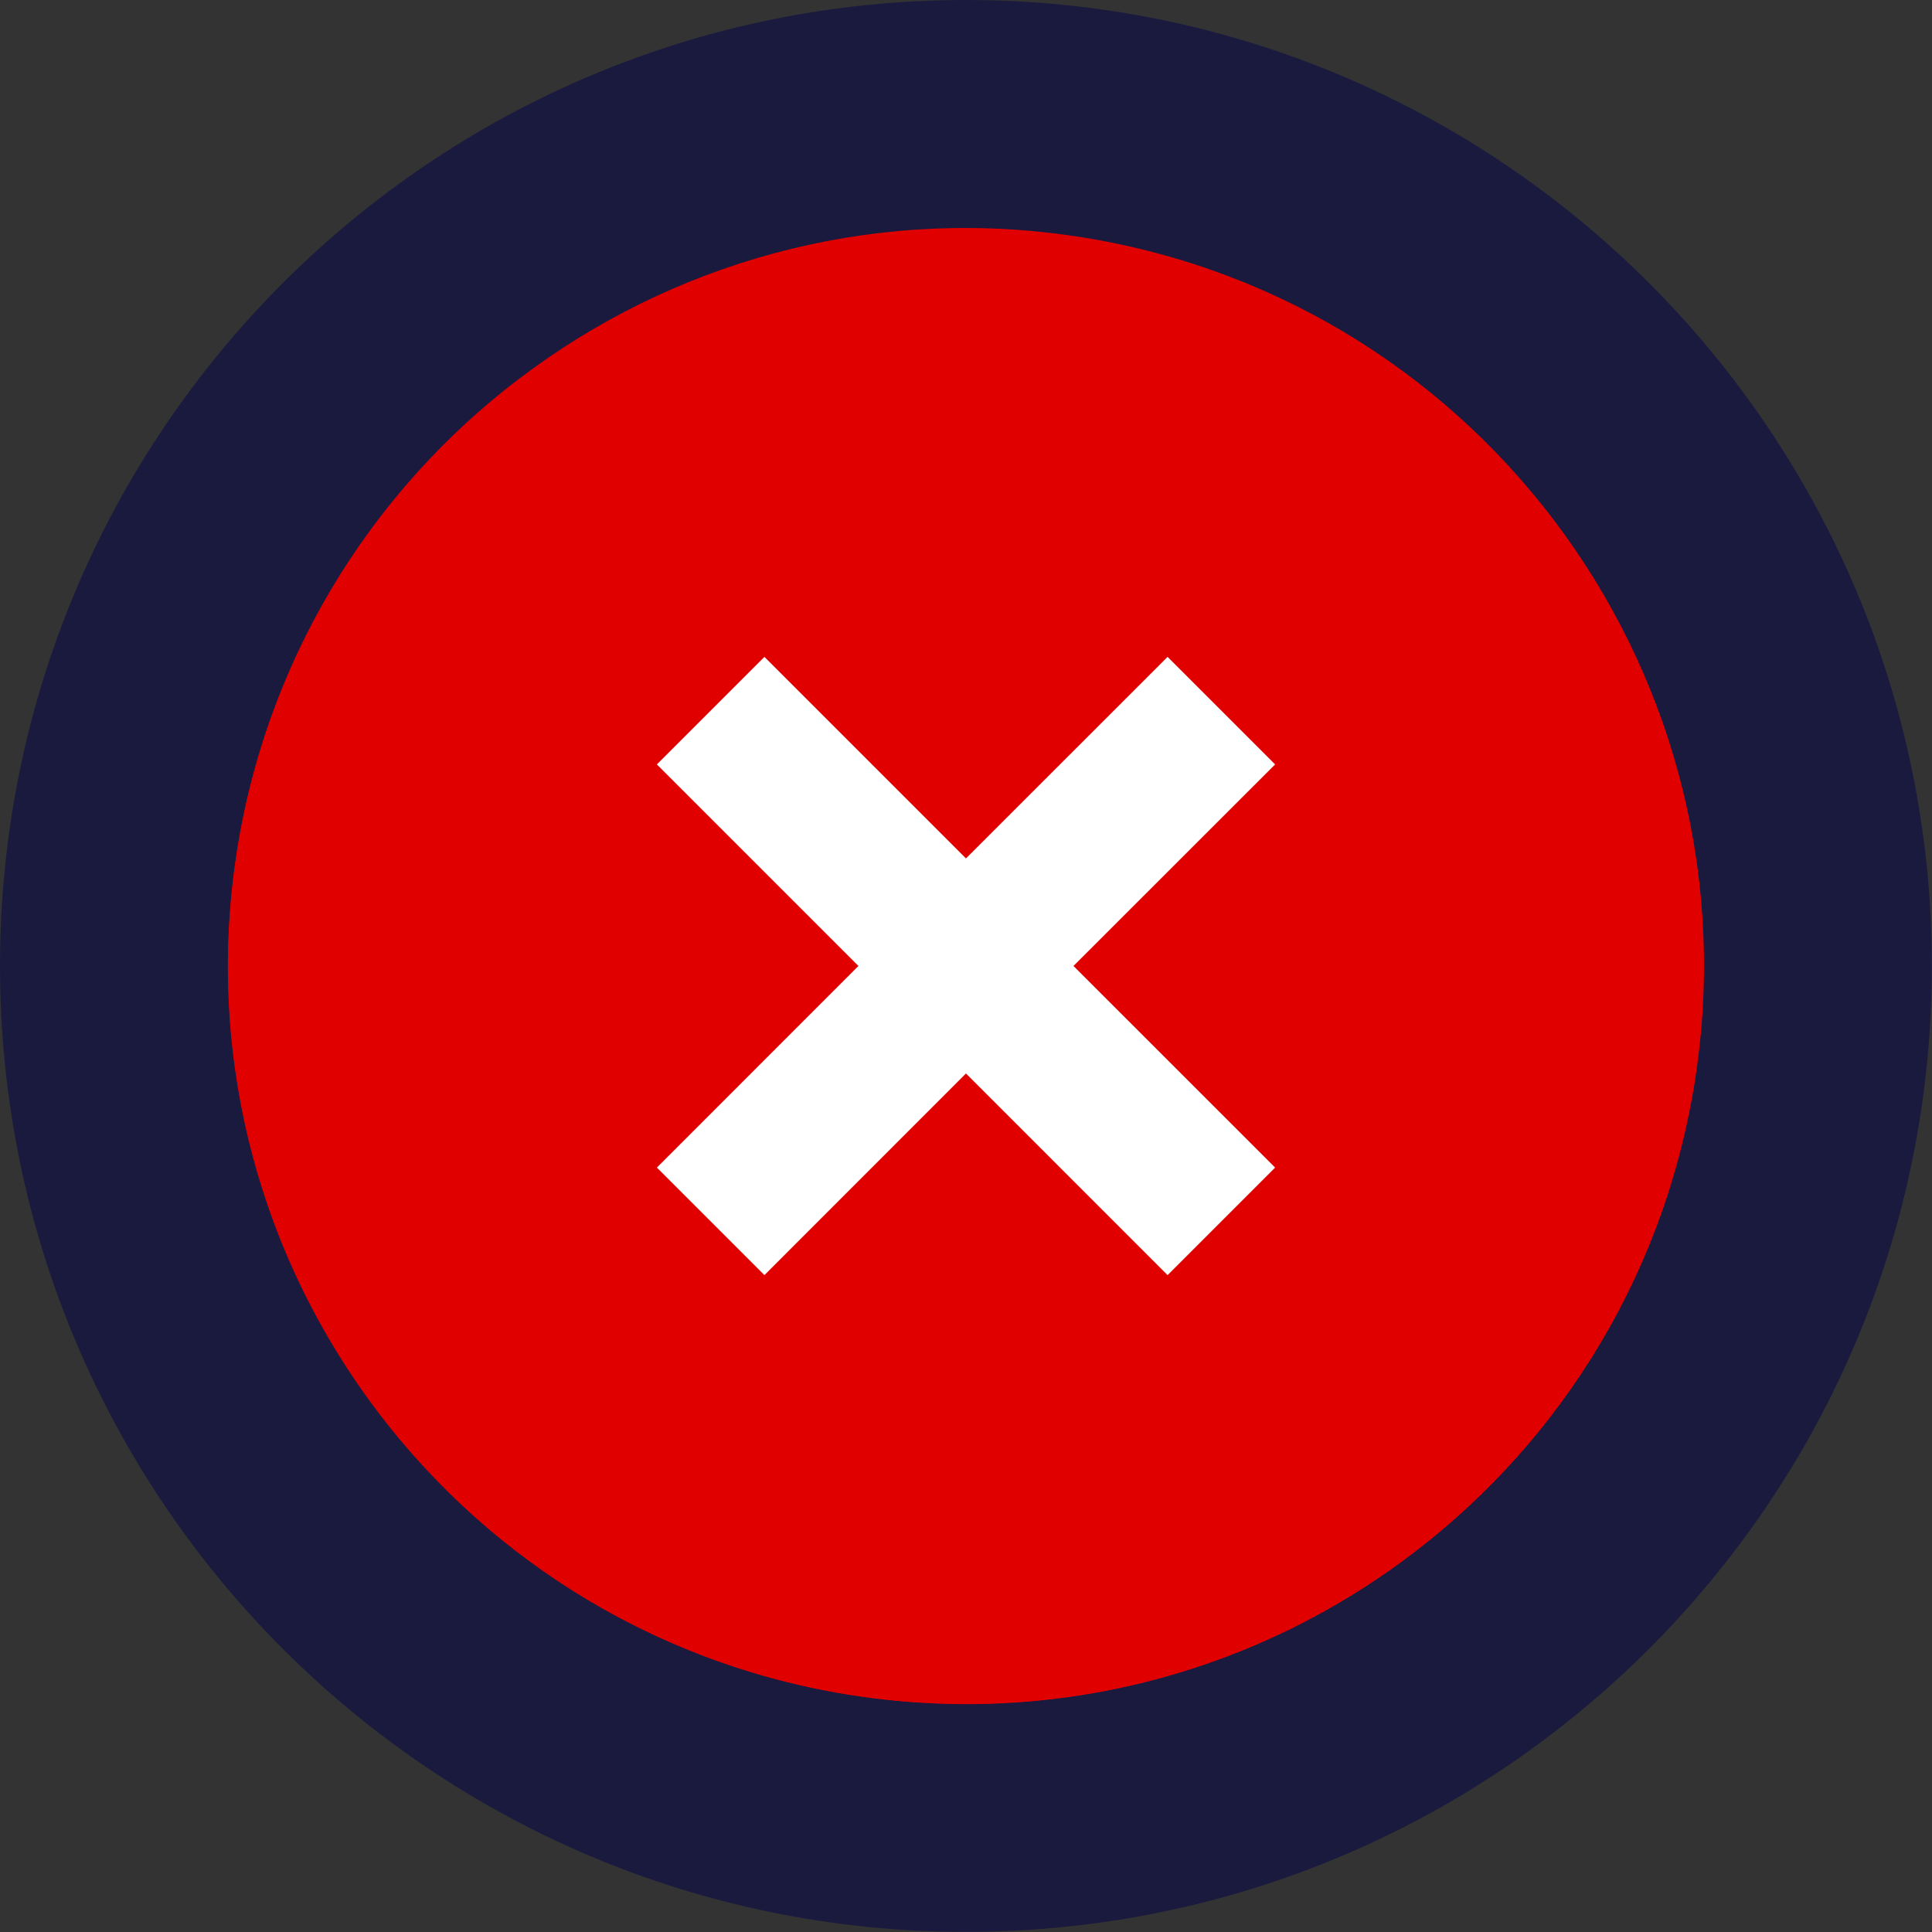 <svg width="100" height="100" fill="none" xmlns="http://www.w3.org/2000/svg"><rect width="100%" height="100%" fill="#333333" stroke="none"/><g clip-path="url(#clip0_1303_74)"><path d="M49.996 99.993c27.613 0 49.997-22.384 49.997-49.996C99.993 22.383 77.609 0 49.997 0 22.383 0 0 22.384 0 49.996 0 77.61 22.384 99.993 49.996 99.993z" fill="#00034B" fill-opacity=".5"/><path d="M87.7 56.125C91.08 35.302 76.94 15.68 56.117 12.3 35.294 8.92 15.674 23.06 12.294 43.883c-3.38 20.823 10.76 40.444 31.583 43.824C64.7 91.088 84.32 76.948 87.7 56.125z" fill="#E00000"/><path d="M56.944 81.252c-21.093 0-38.196-17.103-38.196-38.197 0-8.773 2.97-16.852 7.947-23.308-9.05 6.983-14.888 17.936-14.888 30.25 0 21.093 17.103 38.196 38.197 38.196 12.32 0 23.266-5.837 30.249-14.888a38.014 38.014 0 01-23.309 7.947z" fill="#E00000"/><path d="M66 60.434L55.563 49.998 66 39.566 60.434 34 49.998 44.432 39.566 34 34 39.566l10.432 10.432L34 60.434 39.566 66l10.432-10.437L60.434 66 66 60.434z" fill="#fff"/></g><defs><clipPath id="clip0_1303_74"><rect width="100" height="100" rx="30" fill="#fff"/></clipPath></defs></svg>